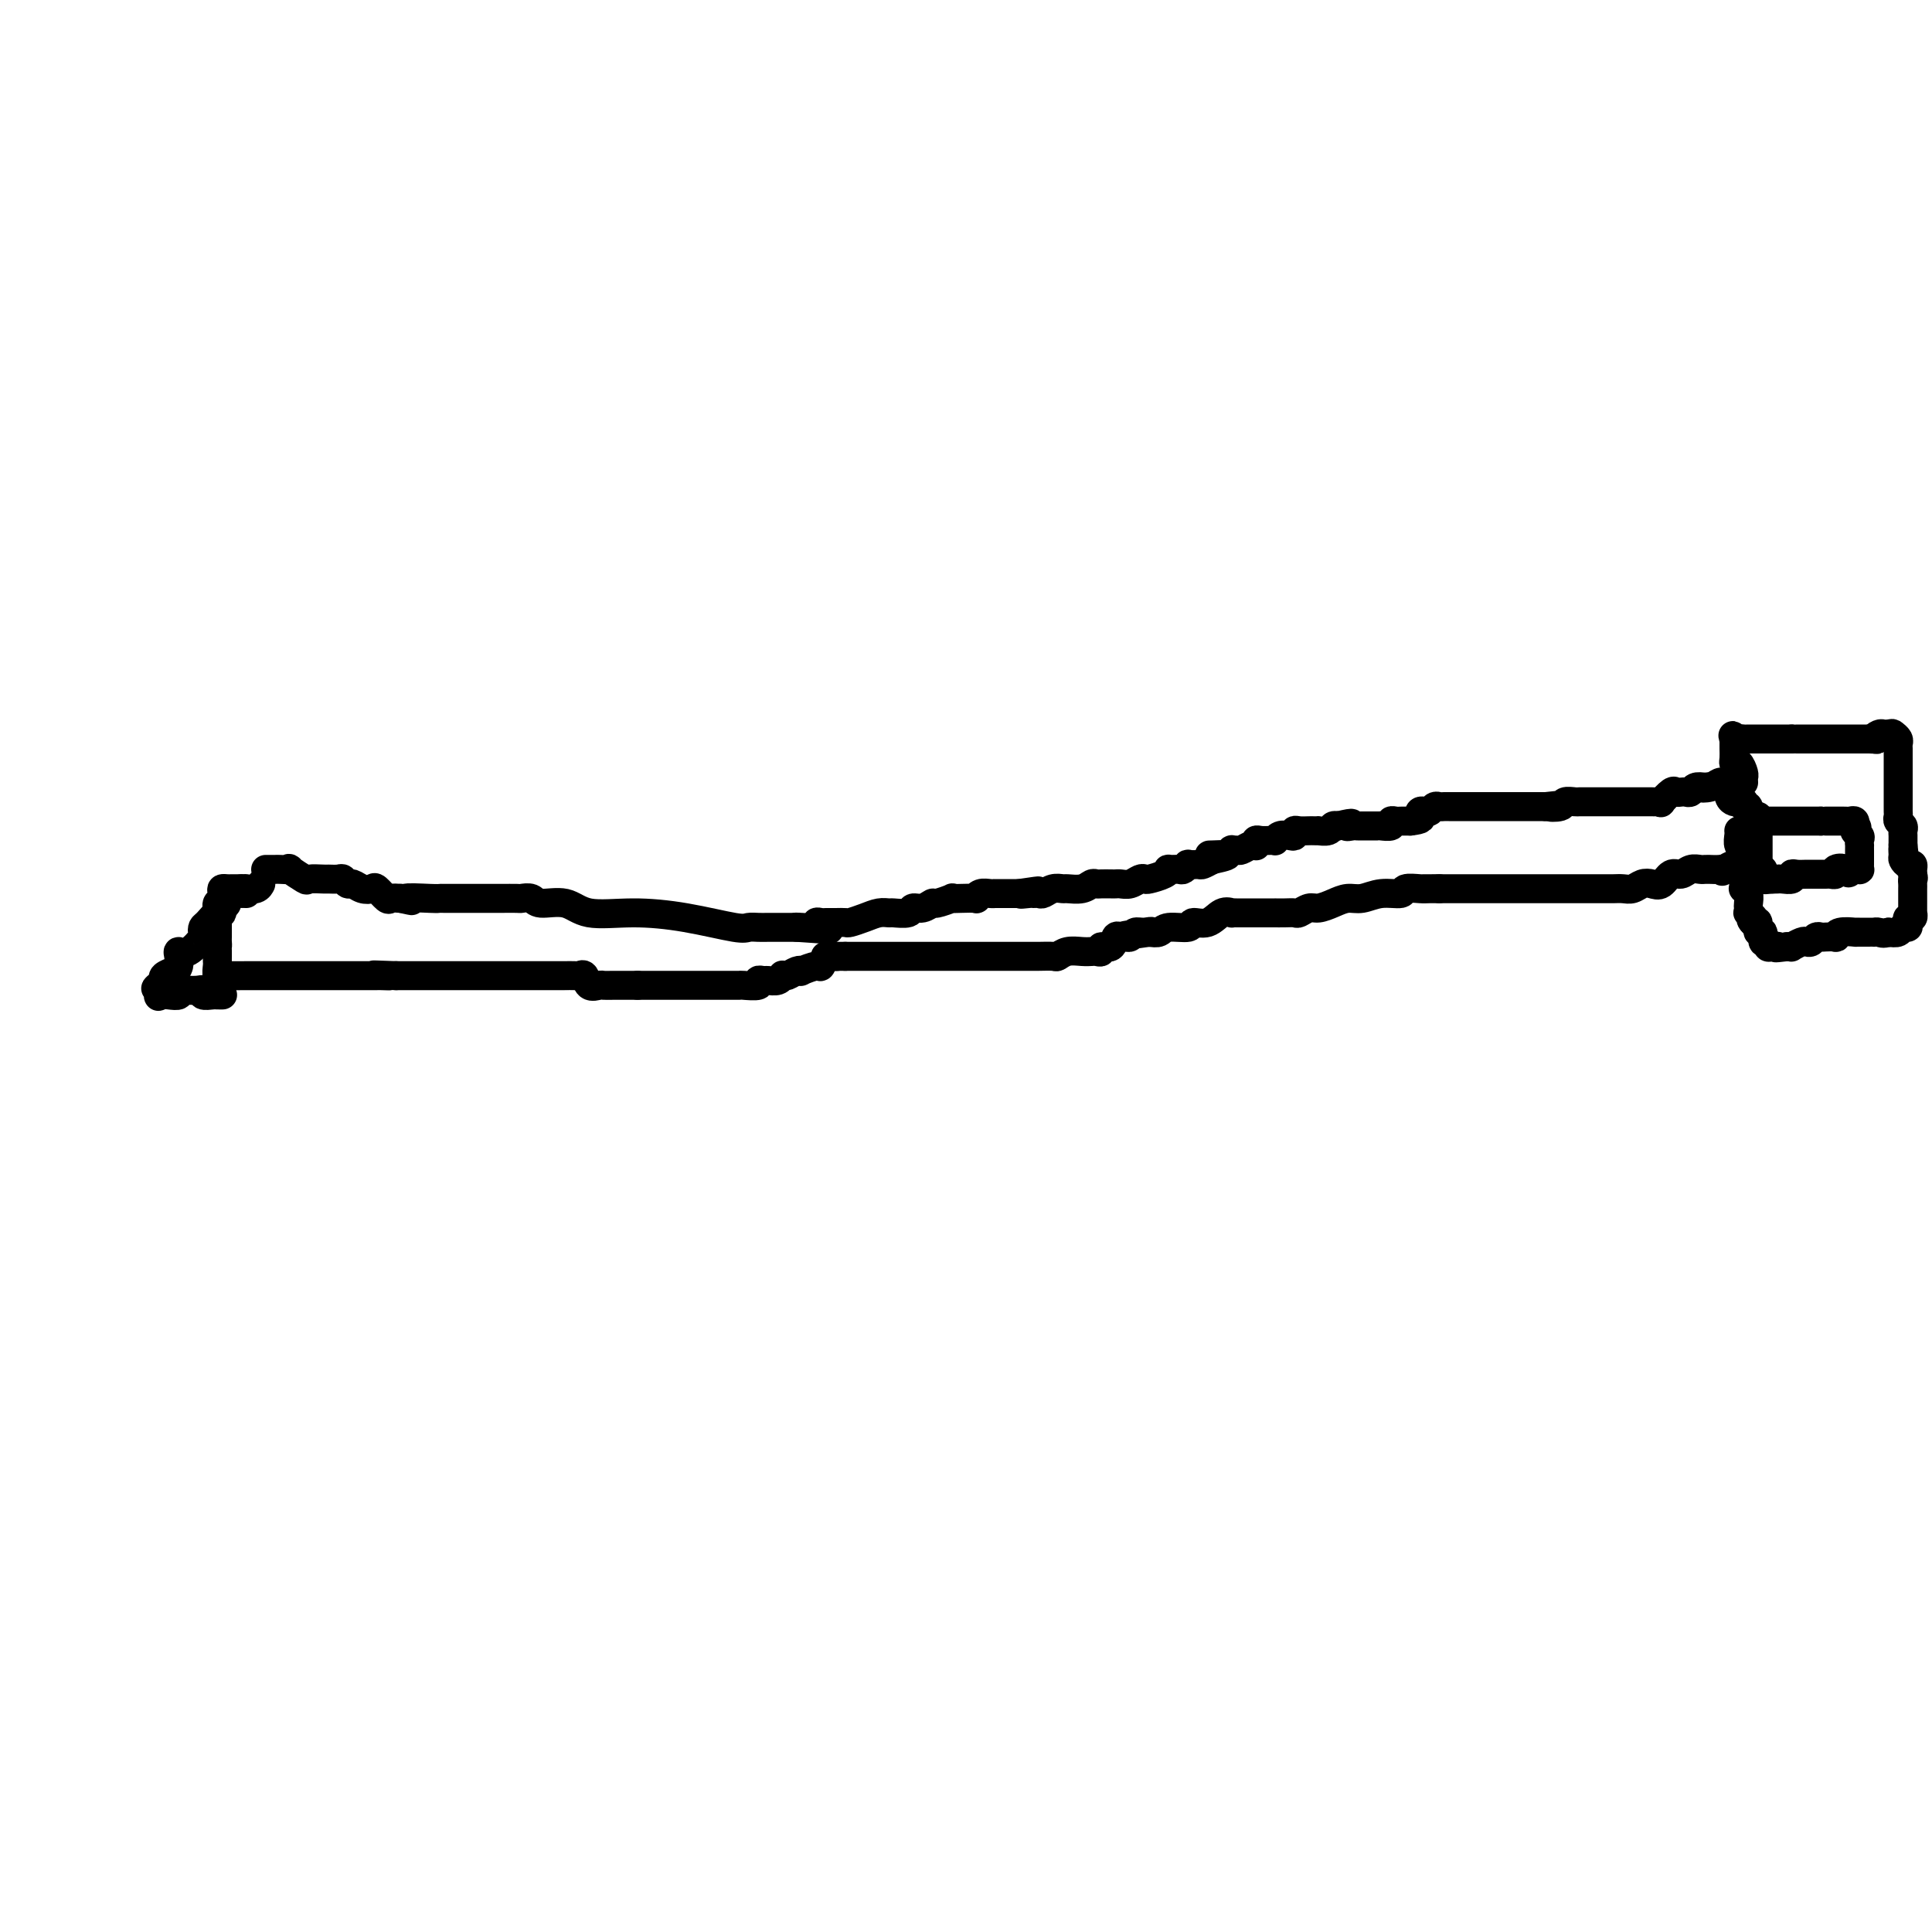 <svg viewBox='0 0 400 400' version='1.1' xmlns='http://www.w3.org/2000/svg' xmlns:xlink='http://www.w3.org/1999/xlink'><g fill='none' stroke='#000000' stroke-width='6' stroke-linecap='round' stroke-linejoin='round'><path d='M55,180c0.322,-0.001 0.644,-0.002 1,0c0.356,0.002 0.748,0.008 1,0c0.252,-0.008 0.366,-0.030 1,0c0.634,0.030 1.788,0.113 2,0c0.212,-0.113 -0.519,-0.423 0,0c0.519,0.423 2.290,1.578 3,2c0.710,0.422 0.361,0.112 1,0c0.639,-0.112 2.265,-0.026 3,0c0.735,0.026 0.577,-0.008 1,0c0.423,0.008 1.425,0.058 2,0c0.575,-0.058 0.721,-0.225 1,0c0.279,0.225 0.689,0.843 1,1c0.311,0.157 0.521,-0.147 1,0c0.479,0.147 1.227,0.743 2,1c0.773,0.257 1.572,0.174 2,0c0.428,-0.174 0.486,-0.438 1,0c0.514,0.438 1.485,1.580 2,2c0.515,0.420 0.576,0.120 1,0c0.424,-0.120 1.212,-0.060 2,0'/><path d='M83,186c4.286,0.928 1.002,0.249 1,0c-0.002,-0.249 3.277,-0.067 5,0c1.723,0.067 1.891,0.018 2,0c0.109,-0.018 0.159,-0.005 1,0c0.841,0.005 2.471,0.001 3,0c0.529,-0.001 -0.045,-0.000 0,0c0.045,0.000 0.707,0.000 1,0c0.293,-0.000 0.215,-0.000 1,0c0.785,0.000 2.432,0.000 3,0c0.568,-0.000 0.058,-0.000 0,0c-0.058,0.000 0.337,0.000 1,0c0.663,-0.000 1.596,-0.001 2,0c0.404,0.001 0.280,0.005 1,0c0.720,-0.005 2.286,-0.017 3,0c0.714,0.017 0.578,0.065 1,0c0.422,-0.065 1.403,-0.242 2,0c0.597,0.242 0.812,0.904 2,1c1.188,0.096 3.351,-0.373 5,0c1.649,0.373 2.784,1.588 5,2c2.216,0.412 5.514,0.019 9,0c3.486,-0.019 7.160,0.335 11,1c3.840,0.665 7.844,1.642 10,2c2.156,0.358 2.462,0.096 3,0c0.538,-0.096 1.306,-0.026 2,0c0.694,0.026 1.312,0.007 2,0c0.688,-0.007 1.444,-0.002 2,0c0.556,0.002 0.912,0.000 1,0c0.088,-0.000 -0.092,-0.000 0,0c0.092,0.000 0.455,0.000 1,0c0.545,-0.000 1.273,-0.000 2,0'/><path d='M165,192c12.803,0.912 3.811,0.192 1,0c-2.811,-0.192 0.559,0.145 2,0c1.441,-0.145 0.954,-0.771 1,-1c0.046,-0.229 0.627,-0.061 1,0c0.373,0.061 0.540,0.013 1,0c0.460,-0.013 1.215,0.007 2,0c0.785,-0.007 1.601,-0.040 2,0c0.399,0.040 0.381,0.154 1,0c0.619,-0.154 1.875,-0.576 3,-1c1.125,-0.424 2.118,-0.850 3,-1c0.882,-0.150 1.654,-0.025 2,0c0.346,0.025 0.268,-0.050 1,0c0.732,0.050 2.274,0.225 3,0c0.726,-0.225 0.637,-0.849 1,-1c0.363,-0.151 1.178,0.170 2,0c0.822,-0.170 1.650,-0.830 2,-1c0.350,-0.170 0.221,0.150 1,0c0.779,-0.150 2.467,-0.771 3,-1c0.533,-0.229 -0.090,-0.065 0,0c0.090,0.065 0.892,0.032 2,0c1.108,-0.032 2.522,-0.061 3,0c0.478,0.061 0.021,0.212 0,0c-0.021,-0.212 0.393,-0.789 1,-1c0.607,-0.211 1.405,-0.057 2,0c0.595,0.057 0.985,0.015 1,0c0.015,-0.015 -0.347,-0.004 0,0c0.347,0.004 1.402,0.001 2,0c0.598,-0.001 0.738,-0.000 1,0c0.262,0.000 0.646,0.000 1,0c0.354,-0.000 0.677,-0.000 1,0'/><path d='M211,185c7.295,-1.083 2.531,-0.289 1,0c-1.531,0.289 0.170,0.074 1,0c0.830,-0.074 0.790,-0.006 1,0c0.210,0.006 0.670,-0.051 1,0c0.330,0.051 0.529,0.211 1,0c0.471,-0.211 1.215,-0.792 2,-1c0.785,-0.208 1.611,-0.042 2,0c0.389,0.042 0.341,-0.041 1,0c0.659,0.041 2.026,0.207 3,0c0.974,-0.207 1.557,-0.788 2,-1c0.443,-0.212 0.748,-0.057 1,0c0.252,0.057 0.452,0.016 1,0c0.548,-0.016 1.446,-0.008 2,0c0.554,0.008 0.765,0.016 1,0c0.235,-0.016 0.495,-0.056 1,0c0.505,0.056 1.256,0.208 2,0c0.744,-0.208 1.482,-0.778 2,-1c0.518,-0.222 0.816,-0.098 1,0c0.184,0.098 0.252,0.170 1,0c0.748,-0.170 2.175,-0.580 3,-1c0.825,-0.420 1.048,-0.848 1,-1c-0.048,-0.152 -0.369,-0.027 0,0c0.369,0.027 1.426,-0.046 2,0c0.574,0.046 0.664,0.209 1,0c0.336,-0.209 0.919,-0.791 1,-1c0.081,-0.209 -0.339,-0.046 0,0c0.339,0.046 1.437,-0.026 2,0c0.563,0.026 0.589,0.150 1,0c0.411,-0.150 1.205,-0.575 2,-1'/><path d='M251,178c6.155,-1.305 1.543,-1.068 0,-1c-1.543,0.068 -0.018,-0.035 1,0c1.018,0.035 1.529,0.206 2,0c0.471,-0.206 0.903,-0.791 1,-1c0.097,-0.209 -0.142,-0.042 0,0c0.142,0.042 0.665,-0.040 1,0c0.335,0.040 0.481,0.203 1,0c0.519,-0.203 1.409,-0.772 2,-1c0.591,-0.228 0.883,-0.113 1,0c0.117,0.113 0.060,0.226 0,0c-0.060,-0.226 -0.122,-0.792 0,-1c0.122,-0.208 0.427,-0.060 1,0c0.573,0.060 1.414,0.030 2,0c0.586,-0.030 0.917,-0.060 1,0c0.083,0.060 -0.084,0.208 0,0c0.084,-0.208 0.417,-0.774 1,-1c0.583,-0.226 1.417,-0.113 2,0c0.583,0.113 0.915,0.226 1,0c0.085,-0.226 -0.078,-0.793 0,-1c0.078,-0.207 0.397,-0.056 1,0c0.603,0.056 1.489,0.016 2,0c0.511,-0.016 0.647,-0.008 1,0c0.353,0.008 0.921,0.016 1,0c0.079,-0.016 -0.332,-0.057 0,0c0.332,0.057 1.409,0.211 2,0c0.591,-0.211 0.698,-0.788 1,-1c0.302,-0.212 0.801,-0.061 1,0c0.199,0.061 0.100,0.030 0,0'/><path d='M277,171c4.427,-1.083 2.493,-0.290 2,0c-0.493,0.290 0.455,0.078 1,0c0.545,-0.078 0.689,-0.021 1,0c0.311,0.021 0.790,0.006 1,0c0.210,-0.006 0.152,-0.001 0,0c-0.152,0.001 -0.397,0.000 0,0c0.397,-0.000 1.435,0.001 2,0c0.565,-0.001 0.658,-0.004 1,0c0.342,0.004 0.932,0.015 1,0c0.068,-0.015 -0.385,-0.057 0,0c0.385,0.057 1.609,0.211 2,0c0.391,-0.211 -0.050,-0.789 0,-1c0.050,-0.211 0.591,-0.057 1,0c0.409,0.057 0.687,0.015 1,0c0.313,-0.015 0.661,-0.004 1,0c0.339,0.004 0.670,0.002 1,0'/><path d='M292,170c2.786,-0.322 2.252,-0.626 2,-1c-0.252,-0.374 -0.222,-0.818 0,-1c0.222,-0.182 0.637,-0.101 1,0c0.363,0.101 0.675,0.223 1,0c0.325,-0.223 0.665,-0.792 1,-1c0.335,-0.208 0.666,-0.056 1,0c0.334,0.056 0.671,0.015 1,0c0.329,-0.015 0.648,-0.004 1,0c0.352,0.004 0.736,0.001 1,0c0.264,-0.001 0.408,-0.000 1,0c0.592,0.000 1.632,0.000 2,0c0.368,-0.000 0.063,-0.000 0,0c-0.063,0.000 0.115,0.000 1,0c0.885,-0.000 2.478,-0.000 3,0c0.522,0.000 -0.028,0.000 0,0c0.028,-0.000 0.633,-0.000 1,0c0.367,0.000 0.496,0.000 1,0c0.504,-0.000 1.383,-0.000 2,0c0.617,0.000 0.972,0.000 1,0c0.028,-0.000 -0.272,-0.000 0,0c0.272,0.000 1.114,0.000 2,0c0.886,-0.000 1.815,-0.000 2,0c0.185,0.000 -0.376,0.000 0,0c0.376,-0.000 1.688,-0.000 3,0'/><path d='M320,167c4.445,-0.480 1.557,-0.181 1,0c-0.557,0.181 1.215,0.245 2,0c0.785,-0.245 0.582,-0.798 1,-1c0.418,-0.202 1.456,-0.054 2,0c0.544,0.054 0.593,0.015 1,0c0.407,-0.015 1.173,-0.004 2,0c0.827,0.004 1.715,0.001 2,0c0.285,-0.001 -0.033,-0.000 0,0c0.033,0.000 0.415,0.000 1,0c0.585,-0.000 1.371,-0.000 2,0c0.629,0.000 1.100,0.000 1,0c-0.100,-0.000 -0.770,-0.000 0,0c0.770,0.000 2.979,0.000 4,0c1.021,-0.000 0.852,-0.001 1,0c0.148,0.001 0.612,0.002 1,0c0.388,-0.002 0.699,-0.008 1,0c0.301,0.008 0.591,0.030 1,0c0.409,-0.030 0.936,-0.113 1,0c0.064,0.113 -0.334,0.422 0,0c0.334,-0.422 1.399,-1.576 2,-2c0.601,-0.424 0.738,-0.117 1,0c0.262,0.117 0.650,0.045 1,0c0.350,-0.045 0.661,-0.064 1,0c0.339,0.064 0.707,0.209 1,0c0.293,-0.209 0.512,-0.774 1,-1c0.488,-0.226 1.244,-0.113 2,0'/><path d='M353,163c5.072,-0.635 1.253,-0.223 0,0c-1.253,0.223 0.060,0.255 1,0c0.940,-0.255 1.506,-0.798 2,-1c0.494,-0.202 0.916,-0.062 1,0c0.084,0.062 -0.171,0.045 0,0c0.171,-0.045 0.767,-0.117 1,0c0.233,0.117 0.104,0.423 0,1c-0.104,0.577 -0.182,1.425 0,2c0.182,0.575 0.623,0.879 1,1c0.377,0.121 0.688,0.061 1,0'/><path d='M360,166c1.327,0.396 1.144,-0.116 1,0c-0.144,0.116 -0.249,0.858 0,1c0.249,0.142 0.851,-0.316 1,0c0.149,0.316 -0.157,1.406 0,2c0.157,0.594 0.775,0.693 1,1c0.225,0.307 0.056,0.822 0,1c-0.056,0.178 -0.000,0.017 0,0c0.000,-0.017 -0.055,0.109 0,1c0.055,0.891 0.222,2.548 0,3c-0.222,0.452 -0.832,-0.300 -1,0c-0.168,0.300 0.107,1.652 0,2c-0.107,0.348 -0.596,-0.309 -1,0c-0.404,0.309 -0.724,1.583 -1,2c-0.276,0.417 -0.507,-0.024 -1,0c-0.493,0.024 -1.246,0.512 -2,1'/><path d='M357,180c-0.901,0.773 -0.154,0.207 0,0c0.154,-0.207 -0.287,-0.055 -1,0c-0.713,0.055 -1.700,0.014 -2,0c-0.300,-0.014 0.085,0.001 0,0c-0.085,-0.001 -0.642,-0.016 -1,0c-0.358,0.016 -0.519,0.064 -1,0c-0.481,-0.064 -1.284,-0.241 -2,0c-0.716,0.241 -1.347,0.901 -2,1c-0.653,0.099 -1.330,-0.362 -2,0c-0.670,0.362 -1.334,1.547 -2,2c-0.666,0.453 -1.333,0.174 -2,0c-0.667,-0.174 -1.335,-0.243 -2,0c-0.665,0.243 -1.328,0.797 -2,1c-0.672,0.203 -1.354,0.054 -2,0c-0.646,-0.054 -1.257,-0.015 -2,0c-0.743,0.015 -1.618,0.004 -2,0c-0.382,-0.004 -0.272,-0.001 -1,0c-0.728,0.001 -2.293,0.000 -3,0c-0.707,-0.000 -0.555,-0.000 -1,0c-0.445,0.000 -1.488,0.000 -2,0c-0.512,-0.000 -0.493,-0.000 -1,0c-0.507,0.000 -1.542,0.000 -2,0c-0.458,-0.000 -0.341,-0.000 -1,0c-0.659,0.000 -2.093,0.000 -3,0c-0.907,-0.000 -1.286,-0.000 -2,0c-0.714,0.000 -1.764,0.000 -3,0c-1.236,-0.000 -2.660,-0.000 -4,0c-1.340,0.000 -2.596,0.000 -4,0c-1.404,-0.000 -2.955,-0.000 -4,0c-1.045,0.000 -1.584,0.000 -2,0c-0.416,-0.000 -0.708,-0.000 -1,0'/><path d='M298,184c-6.064,0.001 -2.224,0.004 -1,0c1.224,-0.004 -0.167,-0.016 -1,0c-0.833,0.016 -1.108,0.061 -2,0c-0.892,-0.061 -2.402,-0.227 -3,0c-0.598,0.227 -0.284,0.848 -1,1c-0.716,0.152 -2.461,-0.166 -4,0c-1.539,0.166 -2.873,0.814 -4,1c-1.127,0.186 -2.046,-0.090 -3,0c-0.954,0.090 -1.943,0.546 -3,1c-1.057,0.454 -2.184,0.906 -3,1c-0.816,0.094 -1.323,-0.171 -2,0c-0.677,0.171 -1.524,0.778 -2,1c-0.476,0.222 -0.583,0.060 -1,0c-0.417,-0.060 -1.146,-0.016 -2,0c-0.854,0.016 -1.834,0.004 -2,0c-0.166,-0.004 0.481,-0.001 0,0c-0.481,0.001 -2.089,0.000 -3,0c-0.911,-0.000 -1.124,-0.000 -1,0c0.124,0.000 0.585,0.001 0,0c-0.585,-0.001 -2.215,-0.002 -3,0c-0.785,0.002 -0.726,0.008 -1,0c-0.274,-0.008 -0.879,-0.032 -1,0c-0.121,0.032 0.244,0.118 0,0c-0.244,-0.118 -1.098,-0.439 -2,0c-0.902,0.439 -1.852,1.638 -3,2c-1.148,0.362 -2.496,-0.113 -3,0c-0.504,0.113 -0.166,0.814 -1,1c-0.834,0.186 -2.840,-0.142 -4,0c-1.160,0.142 -1.474,0.755 -2,1c-0.526,0.245 -1.263,0.123 -2,0'/><path d='M238,193c-9.538,1.388 -3.382,0.358 -1,0c2.382,-0.358 0.989,-0.043 0,0c-0.989,0.043 -1.575,-0.187 -2,0c-0.425,0.187 -0.690,0.790 -1,1c-0.310,0.210 -0.665,0.027 -1,0c-0.335,-0.027 -0.649,0.102 -1,0c-0.351,-0.102 -0.738,-0.434 -1,0c-0.262,0.434 -0.398,1.633 -1,2c-0.602,0.367 -1.669,-0.097 -2,0c-0.331,0.097 0.074,0.757 0,1c-0.074,0.243 -0.626,0.069 -1,0c-0.374,-0.069 -0.571,-0.033 -1,0c-0.429,0.033 -1.091,0.061 -2,0c-0.909,-0.061 -2.064,-0.213 -3,0c-0.936,0.213 -1.652,0.789 -2,1c-0.348,0.211 -0.328,0.057 -1,0c-0.672,-0.057 -2.038,-0.015 -3,0c-0.962,0.015 -1.521,0.004 -2,0c-0.479,-0.004 -0.878,-0.001 -2,0c-1.122,0.001 -2.968,0.000 -4,0c-1.032,-0.000 -1.251,-0.000 -3,0c-1.749,0.000 -5.030,0.000 -7,0c-1.970,-0.000 -2.630,-0.000 -4,0c-1.370,0.000 -3.449,0.000 -5,0c-1.551,-0.000 -2.573,-0.000 -4,0c-1.427,0.000 -3.258,0.000 -4,0c-0.742,-0.000 -0.395,-0.000 -1,0c-0.605,0.000 -2.163,0.000 -3,0c-0.837,-0.000 -0.953,-0.000 -1,0c-0.047,0.000 -0.023,0.000 0,0'/><path d='M175,198c-7.057,-0.009 -3.198,-0.032 -2,0c1.198,0.032 -0.265,0.117 -1,0c-0.735,-0.117 -0.743,-0.438 -1,0c-0.257,0.438 -0.765,1.633 -1,2c-0.235,0.367 -0.199,-0.094 -1,0c-0.801,0.094 -2.439,0.743 -3,1c-0.561,0.257 -0.045,0.120 0,0c0.045,-0.120 -0.382,-0.225 -1,0c-0.618,0.225 -1.426,0.778 -2,1c-0.574,0.222 -0.913,0.112 -1,0c-0.087,-0.112 0.077,-0.227 0,0c-0.077,0.227 -0.396,0.797 -1,1c-0.604,0.203 -1.493,0.040 -2,0c-0.507,-0.040 -0.631,0.042 -1,0c-0.369,-0.042 -0.982,-0.207 -1,0c-0.018,0.207 0.558,0.788 0,1c-0.558,0.212 -2.250,0.057 -3,0c-0.750,-0.057 -0.559,-0.015 -1,0c-0.441,0.015 -1.515,0.004 -2,0c-0.485,-0.004 -0.380,-0.001 -1,0c-0.620,0.001 -1.965,0.000 -3,0c-1.035,-0.000 -1.761,-0.000 -3,0c-1.239,0.000 -2.992,0.000 -4,0c-1.008,-0.000 -1.271,-0.000 -2,0c-0.729,0.000 -1.922,0.000 -3,0c-1.078,-0.000 -2.039,-0.000 -3,0'/><path d='M132,204c-3.705,0.001 -1.966,0.002 -2,0c-0.034,-0.002 -1.840,-0.008 -3,0c-1.160,0.008 -1.673,0.030 -2,0c-0.327,-0.030 -0.468,-0.113 -1,0c-0.532,0.113 -1.457,0.423 -2,0c-0.543,-0.423 -0.705,-1.577 -1,-2c-0.295,-0.423 -0.723,-0.113 -1,0c-0.277,0.113 -0.401,0.030 -1,0c-0.599,-0.030 -1.671,-0.008 -2,0c-0.329,0.008 0.084,0.002 0,0c-0.084,-0.002 -0.667,-0.001 -1,0c-0.333,0.001 -0.417,0.000 -1,0c-0.583,-0.000 -1.666,-0.000 -2,0c-0.334,0.000 0.081,0.000 0,0c-0.081,-0.000 -0.657,-0.000 -1,0c-0.343,0.000 -0.452,0.000 -1,0c-0.548,-0.000 -1.536,-0.000 -2,0c-0.464,0.000 -0.403,0.000 -1,0c-0.597,-0.000 -1.853,-0.000 -3,0c-1.147,0.000 -2.186,0.000 -3,0c-0.814,-0.000 -1.405,-0.000 -2,0c-0.595,0.000 -1.195,0.000 -2,0c-0.805,-0.000 -1.816,-0.000 -3,0c-1.184,0.000 -2.542,0.000 -4,0c-1.458,-0.000 -3.018,-0.000 -4,0c-0.982,0.000 -1.387,0.000 -2,0c-0.613,-0.000 -1.434,-0.000 -2,0c-0.566,0.000 -0.876,0.000 -1,0c-0.124,-0.000 -0.062,-0.000 0,0'/><path d='M82,202c-8.140,-0.309 -3.490,-0.083 -2,0c1.490,0.083 -0.179,0.022 -1,0c-0.821,-0.022 -0.793,-0.006 -1,0c-0.207,0.006 -0.650,0.002 -1,0c-0.350,-0.002 -0.608,-0.000 -1,0c-0.392,0.000 -0.918,0.000 -2,0c-1.082,-0.000 -2.721,-0.000 -4,0c-1.279,0.000 -2.199,-0.000 -3,0c-0.801,0.000 -1.483,0.000 -3,0c-1.517,-0.000 -3.870,-0.001 -6,0c-2.130,0.001 -4.039,0.002 -5,0c-0.961,-0.002 -0.976,-0.007 -2,0c-1.024,0.007 -3.059,0.027 -4,0c-0.941,-0.027 -0.788,-0.101 -1,0c-0.212,0.101 -0.789,0.378 -1,0c-0.211,-0.378 -0.057,-1.411 0,-2c0.057,-0.589 0.015,-0.736 0,-1c-0.015,-0.264 -0.004,-0.647 0,-1c0.004,-0.353 0.002,-0.677 0,-1'/><path d='M45,197c-0.309,-0.952 -0.083,-0.833 0,-1c0.083,-0.167 0.022,-0.622 0,-1c-0.022,-0.378 -0.006,-0.679 0,-1c0.006,-0.321 0.002,-0.662 0,-1c-0.002,-0.338 -0.002,-0.673 0,-1c0.002,-0.327 0.004,-0.646 0,-1c-0.004,-0.354 -0.015,-0.742 0,-1c0.015,-0.258 0.056,-0.384 0,-1c-0.056,-0.616 -0.208,-1.720 0,-2c0.208,-0.280 0.777,0.265 1,0c0.223,-0.265 0.101,-1.339 0,-2c-0.101,-0.661 -0.182,-0.909 0,-1c0.182,-0.091 0.626,-0.024 1,0c0.374,0.024 0.678,0.007 1,0c0.322,-0.007 0.664,-0.002 1,0c0.336,0.002 0.668,0.001 1,0'/><path d='M50,184c0.874,0.004 1.057,0.015 1,0c-0.057,-0.015 -0.356,-0.056 0,0c0.356,0.056 1.365,0.207 2,0c0.635,-0.207 0.896,-0.774 1,-1c0.104,-0.226 0.052,-0.113 0,0'/><path d='M361,162c-0.022,-0.371 -0.044,-0.742 0,-1c0.044,-0.258 0.155,-0.401 0,-1c-0.155,-0.599 -0.578,-1.652 -1,-2c-0.422,-0.348 -0.845,0.009 -1,0c-0.155,-0.009 -0.041,-0.384 0,-1c0.041,-0.616 0.011,-1.474 0,-2c-0.011,-0.526 -0.003,-0.722 0,-1c0.003,-0.278 0.002,-0.639 0,-1'/><path d='M359,153c-0.357,-1.392 -0.250,-0.373 0,0c0.250,0.373 0.644,0.100 1,0c0.356,-0.100 0.673,-0.027 1,0c0.327,0.027 0.665,0.007 1,0c0.335,-0.007 0.667,-0.002 1,0c0.333,0.002 0.666,0.001 1,0c0.334,-0.001 0.671,-0.000 1,0c0.329,0.000 0.652,0.000 1,0c0.348,-0.000 0.720,-0.000 1,0c0.280,0.000 0.467,0.000 1,0c0.533,-0.000 1.413,-0.000 2,0c0.587,0.000 0.882,0.000 1,0c0.118,-0.000 0.059,-0.000 0,0'/><path d='M371,153c1.980,0.000 0.930,0.000 1,0c0.070,0.000 1.262,0.000 2,0c0.738,-0.000 1.024,0.000 1,0c-0.024,0.000 -0.357,0.000 0,0c0.357,0.000 1.405,0.000 2,0c0.595,0.000 0.735,0.000 1,0c0.265,0.000 0.653,0.000 1,0c0.347,0.000 0.652,0.000 1,0c0.348,0.000 0.737,0.000 1,0c0.263,0.000 0.399,0.000 1,0c0.601,0.000 1.667,0.000 2,0c0.333,0.000 -0.065,0.000 0,0c0.065,-0.000 0.594,-0.000 1,0c0.406,0.000 0.687,0.000 1,0c0.313,0.000 0.656,0.000 1,0'/><path d='M387,153c2.654,0.061 1.289,0.212 1,0c-0.289,-0.212 0.499,-0.788 1,-1c0.501,-0.212 0.715,-0.061 1,0c0.285,0.061 0.643,0.030 1,0'/><path d='M391,152c0.785,-0.201 0.746,-0.205 1,0c0.254,0.205 0.800,0.617 1,1c0.200,0.383 0.054,0.736 0,1c-0.054,0.264 -0.014,0.439 0,1c0.014,0.561 0.004,1.508 0,2c-0.004,0.492 -0.001,0.528 0,1c0.001,0.472 0.000,1.380 0,2c-0.000,0.620 -0.000,0.953 0,1c0.000,0.047 0.000,-0.191 0,0c-0.000,0.191 -0.000,0.811 0,1c0.000,0.189 0.000,-0.051 0,0c-0.000,0.051 -0.000,0.395 0,1c0.000,0.605 0.000,1.472 0,2c-0.000,0.528 -0.001,0.719 0,1c0.001,0.281 0.004,0.653 0,1c-0.004,0.347 -0.015,0.670 0,1c0.015,0.330 0.057,0.666 0,1c-0.057,0.334 -0.211,0.667 0,1c0.211,0.333 0.789,0.667 1,1c0.211,0.333 0.057,0.667 0,1c-0.057,0.333 -0.015,0.667 0,1c0.015,0.333 0.004,0.667 0,1c-0.004,0.333 -0.002,0.667 0,1'/><path d='M394,175c0.461,3.736 0.113,1.575 0,1c-0.113,-0.575 0.008,0.437 0,1c-0.008,0.563 -0.146,0.676 0,1c0.146,0.324 0.575,0.860 1,1c0.425,0.140 0.845,-0.116 1,0c0.155,0.116 0.044,0.605 0,1c-0.044,0.395 -0.022,0.698 0,1'/><path d='M396,181c0.309,1.107 0.083,0.874 0,1c-0.083,0.126 -0.022,0.610 0,1c0.022,0.390 0.006,0.687 0,1c-0.006,0.313 -0.002,0.643 0,1c0.002,0.357 0.001,0.741 0,1c-0.001,0.259 -0.004,0.394 0,1c0.004,0.606 0.015,1.682 0,2c-0.015,0.318 -0.056,-0.121 0,0c0.056,0.121 0.208,0.802 0,1c-0.208,0.198 -0.776,-0.087 -1,0c-0.224,0.087 -0.104,0.545 0,1c0.104,0.455 0.193,0.905 0,1c-0.193,0.095 -0.667,-0.167 -1,0c-0.333,0.167 -0.524,0.762 -1,1c-0.476,0.238 -1.238,0.119 -2,0'/><path d='M391,193c-1.163,0.464 -1.572,0.124 -2,0c-0.428,-0.124 -0.876,-0.033 -1,0c-0.124,0.033 0.075,0.009 0,0c-0.075,-0.009 -0.422,-0.003 -1,0c-0.578,0.003 -1.385,0.005 -2,0c-0.615,-0.005 -1.039,-0.015 -1,0c0.039,0.015 0.540,0.057 0,0c-0.540,-0.057 -2.119,-0.211 -3,0c-0.881,0.211 -1.062,0.788 -1,1c0.062,0.212 0.368,0.061 0,0c-0.368,-0.061 -1.408,-0.030 -2,0c-0.592,0.030 -0.735,0.060 -1,0c-0.265,-0.060 -0.653,-0.208 -1,0c-0.347,0.208 -0.653,0.774 -1,1c-0.347,0.226 -0.737,0.113 -1,0c-0.263,-0.113 -0.400,-0.226 -1,0c-0.600,0.226 -1.661,0.792 -2,1c-0.339,0.208 0.046,0.060 0,0c-0.046,-0.060 -0.523,-0.030 -1,0'/><path d='M370,196c-3.659,0.469 -2.305,0.142 -2,0c0.305,-0.142 -0.439,-0.099 -1,0c-0.561,0.099 -0.939,0.253 -1,0c-0.061,-0.253 0.195,-0.912 0,-1c-0.195,-0.088 -0.839,0.396 -1,0c-0.161,-0.396 0.163,-1.673 0,-2c-0.163,-0.327 -0.813,0.297 -1,0c-0.187,-0.297 0.089,-1.513 0,-2c-0.089,-0.487 -0.545,-0.243 -1,0'/><path d='M363,191c-1.022,-0.936 -0.078,-0.775 0,-1c0.078,-0.225 -0.710,-0.837 -1,-1c-0.290,-0.163 -0.081,0.124 0,0c0.081,-0.124 0.036,-0.660 0,-1c-0.036,-0.340 -0.062,-0.486 0,-1c0.062,-0.514 0.213,-1.398 0,-2c-0.213,-0.602 -0.789,-0.922 -1,-1c-0.211,-0.078 -0.057,0.085 0,0c0.057,-0.085 0.015,-0.417 0,-1c-0.015,-0.583 -0.004,-1.417 0,-2c0.004,-0.583 0.001,-0.916 0,-1c-0.001,-0.084 -0.000,0.080 0,0c0.000,-0.080 0.000,-0.403 0,-1c-0.000,-0.597 -0.000,-1.468 0,-2c0.000,-0.532 0.000,-0.723 0,-1c-0.000,-0.277 -0.000,-0.638 0,-1'/><path d='M361,175c-0.249,-2.503 0.129,-0.762 0,0c-0.129,0.762 -0.767,0.544 -1,0c-0.233,-0.544 -0.063,-1.416 0,-2c0.063,-0.584 0.018,-0.881 0,-1c-0.018,-0.119 -0.009,-0.059 0,0'/><path d='M365,170c0.477,0.000 0.954,0.000 1,0c0.046,0.000 -0.340,0.000 0,0c0.340,0.000 1.404,0.000 2,0c0.596,0.000 0.723,0.000 1,0c0.277,0.000 0.704,0.000 1,0c0.296,0.000 0.460,0.000 1,0c0.540,0.000 1.454,0.000 2,0c0.546,0.000 0.724,0.000 1,0c0.276,0.000 0.651,-0.000 1,0c0.349,0.000 0.671,0.000 1,0c0.329,0.000 0.664,0.000 1,0'/><path d='M377,170c1.958,-0.000 0.853,-0.000 1,0c0.147,0.000 1.545,0.000 2,0c0.455,-0.000 -0.032,-0.001 0,0c0.032,0.001 0.583,0.004 1,0c0.417,-0.004 0.700,-0.015 1,0c0.300,0.015 0.616,0.056 1,0c0.384,-0.056 0.834,-0.207 1,0c0.166,0.207 0.047,0.774 0,1c-0.047,0.226 -0.024,0.113 0,0'/><path d='M384,171c1.022,0.332 0.078,0.663 0,1c-0.078,0.337 0.711,0.681 1,1c0.289,0.319 0.077,0.614 0,1c-0.077,0.386 -0.021,0.863 0,1c0.021,0.137 0.005,-0.065 0,0c-0.005,0.065 -0.001,0.396 0,1c0.001,0.604 -0.003,1.482 0,2c0.003,0.518 0.012,0.675 0,1c-0.012,0.325 -0.044,0.819 0,1c0.044,0.181 0.166,0.049 0,0c-0.166,-0.049 -0.619,-0.014 -1,0c-0.381,0.014 -0.691,0.007 -1,0'/><path d='M383,180c-0.256,1.409 -0.396,0.430 -1,0c-0.604,-0.430 -1.671,-0.311 -2,0c-0.329,0.311 0.080,0.815 0,1c-0.080,0.185 -0.648,0.049 -1,0c-0.352,-0.049 -0.489,-0.013 -1,0c-0.511,0.013 -1.397,0.004 -2,0c-0.603,-0.004 -0.922,-0.002 -1,0c-0.078,0.002 0.086,0.004 0,0c-0.086,-0.004 -0.422,-0.015 -1,0c-0.578,0.015 -1.398,0.057 -2,0c-0.602,-0.057 -0.987,-0.211 -1,0c-0.013,0.211 0.347,0.789 0,1c-0.347,0.211 -1.401,0.057 -2,0c-0.599,-0.057 -0.743,-0.016 -1,0c-0.257,0.016 -0.629,0.008 -1,0'/><path d='M367,182c-2.719,0.297 -1.517,0.041 -1,0c0.517,-0.041 0.349,0.133 0,0c-0.349,-0.133 -0.878,-0.575 -1,-1c-0.122,-0.425 0.163,-0.834 0,-1c-0.163,-0.166 -0.776,-0.089 -1,0c-0.224,0.089 -0.060,0.192 0,0c0.060,-0.192 0.016,-0.678 0,-1c-0.016,-0.322 -0.004,-0.481 0,-1c0.004,-0.519 0.001,-1.399 0,-2c-0.001,-0.601 -0.000,-0.924 0,-1c0.000,-0.076 0.000,0.095 0,0c-0.000,-0.095 -0.000,-0.456 0,-1c0.000,-0.544 0.000,-1.272 0,-2'/><path d='M364,172c-0.464,-1.785 -0.124,-1.249 0,-1c0.124,0.249 0.033,0.211 0,0c-0.033,-0.211 -0.009,-0.595 0,-1c0.009,-0.405 0.003,-0.830 0,-1c-0.003,-0.170 -0.001,-0.085 0,0'/><path d='M51,185c-0.765,-0.015 -1.529,-0.029 -2,0c-0.471,0.029 -0.647,0.103 -1,0c-0.353,-0.103 -0.881,-0.383 -1,0c-0.119,0.383 0.172,1.430 0,2c-0.172,0.570 -0.806,0.663 -1,1c-0.194,0.337 0.052,0.917 0,1c-0.052,0.083 -0.404,-0.331 -1,0c-0.596,0.331 -1.437,1.407 -2,2c-0.563,0.593 -0.848,0.705 -1,1c-0.152,0.295 -0.170,0.775 0,1c0.170,0.225 0.529,0.197 0,1c-0.529,0.803 -1.947,2.439 -3,3c-1.053,0.561 -1.739,0.048 -2,0c-0.261,-0.048 -0.095,0.368 0,1c0.095,0.632 0.118,1.479 0,2c-0.118,0.521 -0.378,0.717 -1,1c-0.622,0.283 -1.606,0.652 -2,1c-0.394,0.348 -0.197,0.674 0,1'/><path d='M34,203c-2.863,2.890 -1.520,1.115 -1,1c0.520,-0.115 0.215,1.430 0,2c-0.215,0.570 -0.342,0.167 0,0c0.342,-0.167 1.154,-0.096 2,0c0.846,0.096 1.728,0.218 2,0c0.272,-0.218 -0.065,-0.777 0,-1c0.065,-0.223 0.533,-0.112 1,0'/><path d='M38,205c0.897,-0.159 0.639,-0.057 1,0c0.361,0.057 1.339,0.068 2,0c0.661,-0.068 1.004,-0.214 1,0c-0.004,0.214 -0.355,0.789 0,1c0.355,0.211 1.416,0.056 2,0c0.584,-0.056 0.693,-0.015 1,0c0.307,0.015 0.814,0.004 1,0c0.186,-0.004 0.050,-0.001 0,0c-0.050,0.001 -0.014,0.000 0,0c0.014,-0.000 0.007,-0.000 0,0'/></g>
</svg>